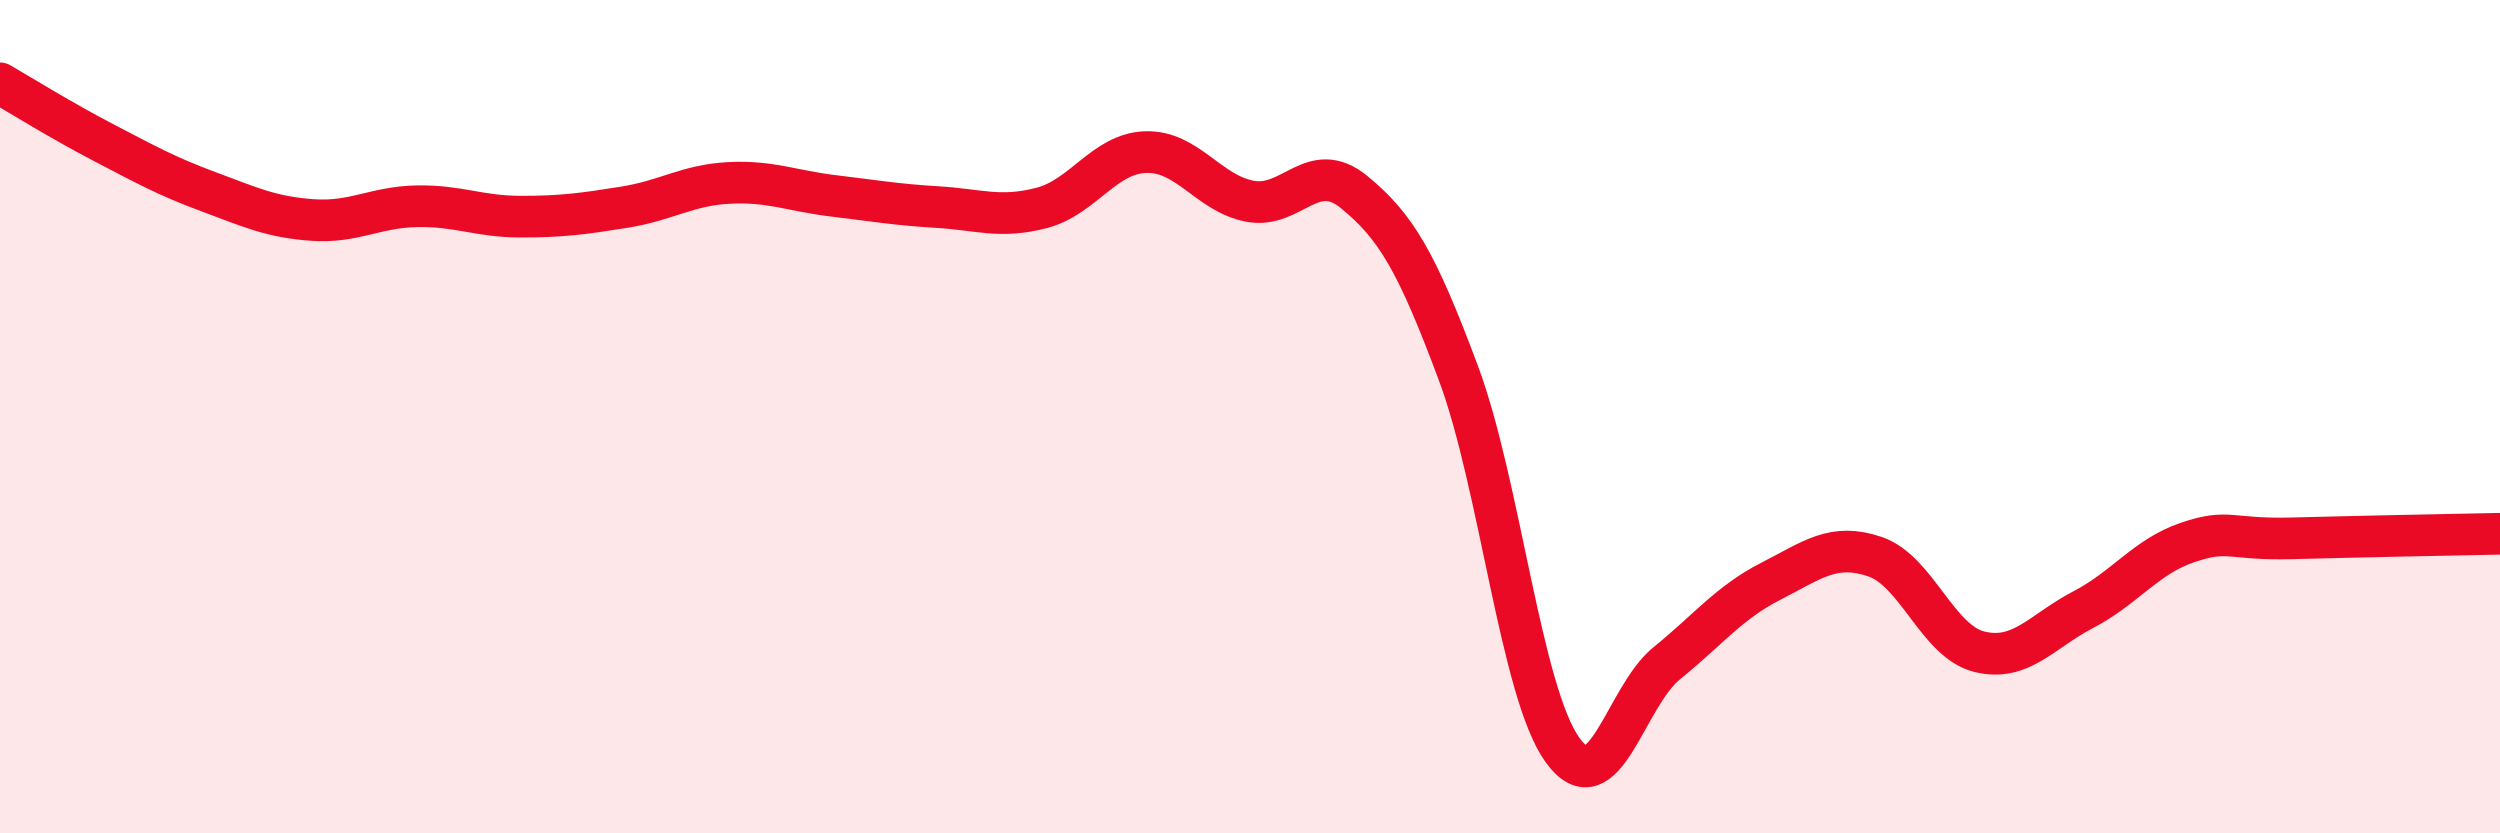 
    <svg width="60" height="20" viewBox="0 0 60 20" xmlns="http://www.w3.org/2000/svg">
      <path
        d="M 0,2 C 0.5,2.29 1.5,2.91 2.5,3.43 C 3.5,3.95 4,4.23 5,4.6 C 6,4.97 6.5,5.21 7.5,5.28 C 8.5,5.35 9,4.97 10,4.95 C 11,4.93 11.5,5.2 12.5,5.2 C 13.5,5.2 14,5.13 15,4.97 C 16,4.81 16.5,4.44 17.5,4.39 C 18.5,4.34 19,4.58 20,4.7 C 21,4.82 21.5,4.91 22.5,4.97 C 23.5,5.03 24,5.25 25,4.99 C 26,4.73 26.5,3.68 27.5,3.65 C 28.5,3.62 29,4.64 30,4.83 C 31,5.02 31.5,3.79 32.5,4.61 C 33.5,5.43 34,6.27 35,8.95 C 36,11.63 36.5,16.61 37.5,18 C 38.5,19.39 39,16.73 40,15.92 C 41,15.11 41.5,14.46 42.5,13.95 C 43.5,13.44 44,13.02 45,13.36 C 46,13.7 46.5,15.39 47.5,15.64 C 48.5,15.89 49,15.15 50,14.63 C 51,14.11 51.5,13.36 52.5,13.02 C 53.5,12.68 53.5,12.96 55,12.92 C 56.5,12.88 59,12.83 60,12.81L60 20L0 20Z"
        fill="#EB0A25"
        opacity="0.1"
        stroke-linecap="round"
        stroke-linejoin="round"
      />
      <path
        d="M 0,2 C 0.5,2.29 1.5,2.91 2.5,3.43 C 3.5,3.95 4,4.23 5,4.6 C 6,4.97 6.5,5.21 7.5,5.28 C 8.5,5.35 9,4.97 10,4.95 C 11,4.93 11.5,5.2 12.5,5.2 C 13.5,5.2 14,5.13 15,4.97 C 16,4.81 16.5,4.44 17.5,4.39 C 18.5,4.34 19,4.58 20,4.7 C 21,4.82 21.5,4.91 22.5,4.97 C 23.5,5.03 24,5.25 25,4.99 C 26,4.73 26.5,3.68 27.5,3.65 C 28.5,3.62 29,4.64 30,4.83 C 31,5.02 31.5,3.79 32.5,4.61 C 33.5,5.43 34,6.27 35,8.95 C 36,11.63 36.5,16.61 37.5,18 C 38.5,19.39 39,16.73 40,15.92 C 41,15.11 41.5,14.46 42.5,13.95 C 43.5,13.44 44,13.02 45,13.36 C 46,13.7 46.5,15.39 47.5,15.64 C 48.5,15.89 49,15.15 50,14.63 C 51,14.11 51.5,13.36 52.5,13.02 C 53.5,12.68 53.5,12.96 55,12.92 C 56.5,12.88 59,12.83 60,12.81"
        stroke="#EB0A25"
        stroke-width="1"
        fill="none"
        stroke-linecap="round"
        stroke-linejoin="round"
      />
    </svg>
  